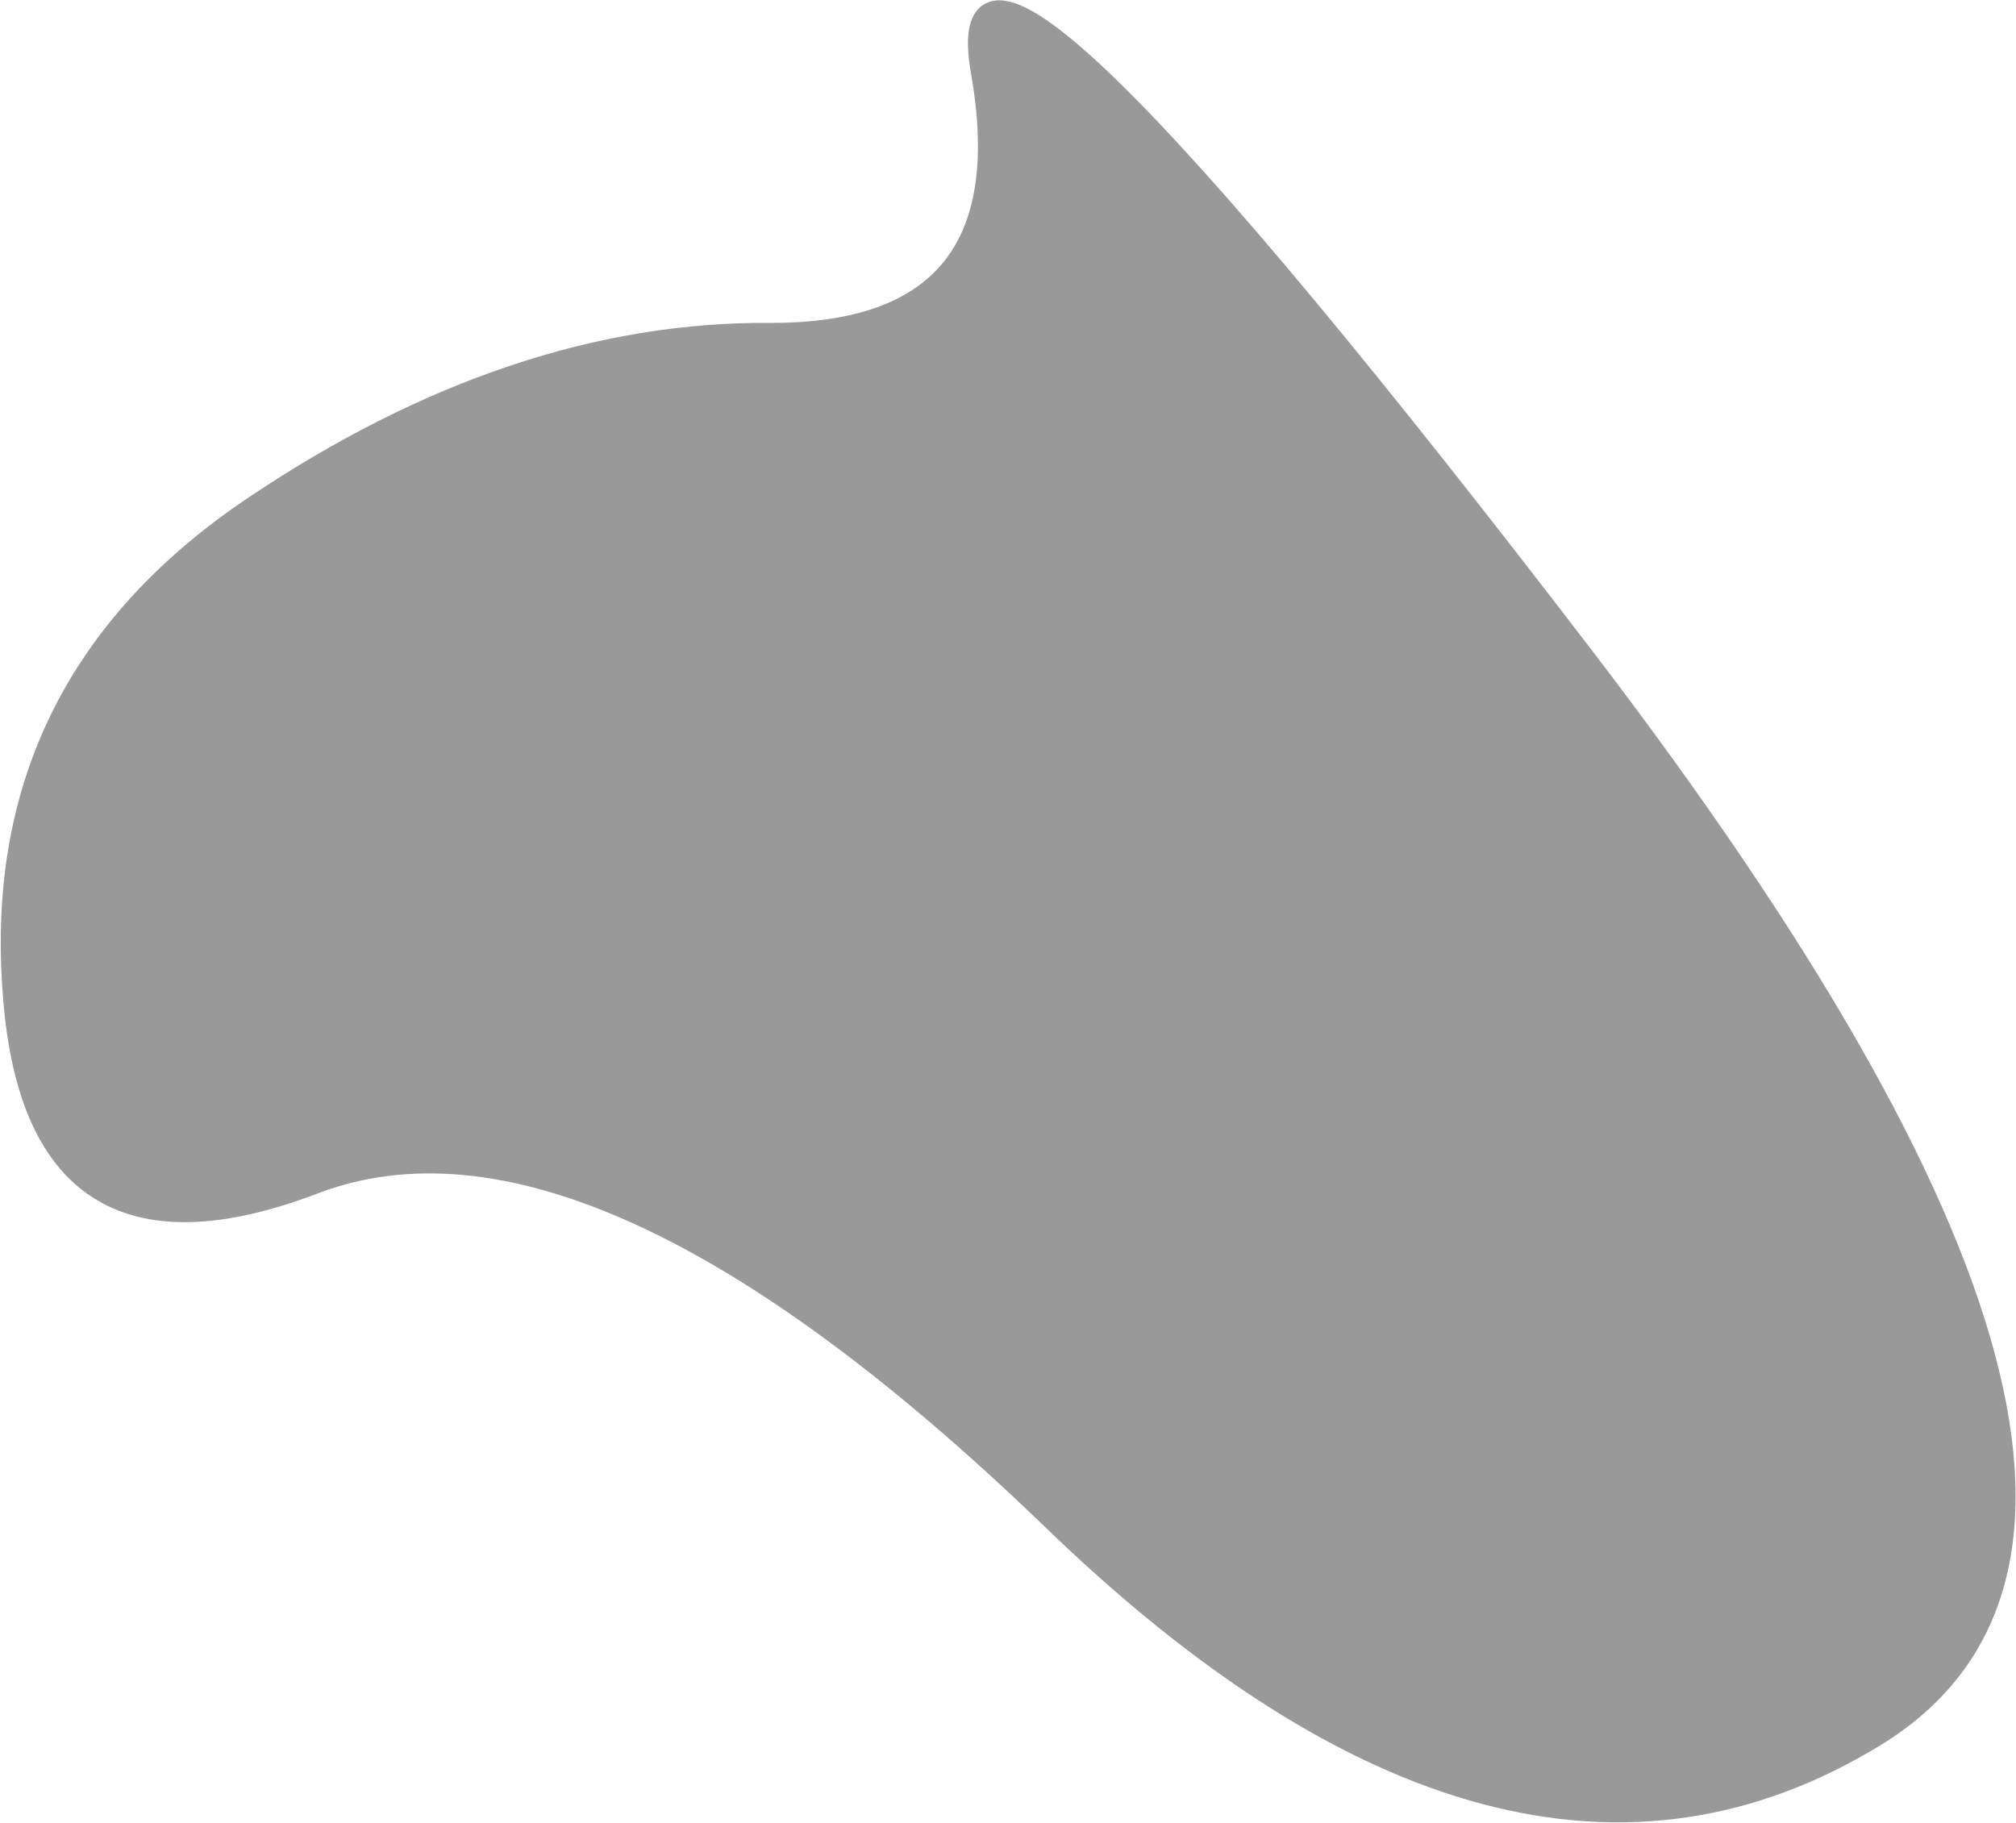 <?xml version="1.0" encoding="UTF-8" standalone="no"?>
<svg xmlns:xlink="http://www.w3.org/1999/xlink" height="38.4px" width="42.45px" xmlns="http://www.w3.org/2000/svg">
  <g transform="matrix(1.0, 0.0, 0.0, 1.0, 30.45, 37.05)">
    <path d="M9.0 -0.5 Q1.3 4.2 -8.3 -5.1 -17.95 -14.4 -23.85 -12.15 -29.75 -9.9 -30.15 -16.25 -30.6 -22.65 -25.1 -26.35 -19.6 -30.05 -14.2 -30.0 -8.8 -30.0 -9.75 -35.5 -10.75 -41.0 2.95 -23.1 16.65 -5.15 9.0 -0.5" fill="#999999" fill-rule="evenodd" stroke="none"/>
    <path d="M9.0 -0.5 Q1.3 4.2 -8.3 -5.1 -17.95 -14.4 -23.85 -12.15 -29.75 -9.9 -30.15 -16.25 -30.6 -22.65 -25.1 -26.35 -19.6 -30.05 -14.2 -30.0 -8.8 -30.0 -9.75 -35.5 -10.75 -41.0 2.95 -23.1 16.65 -5.15 9.0 -0.5 Z" fill="none" stroke="#999999" stroke-linecap="round" stroke-linejoin="round" stroke-width="0.5"/>
  </g>
</svg>
